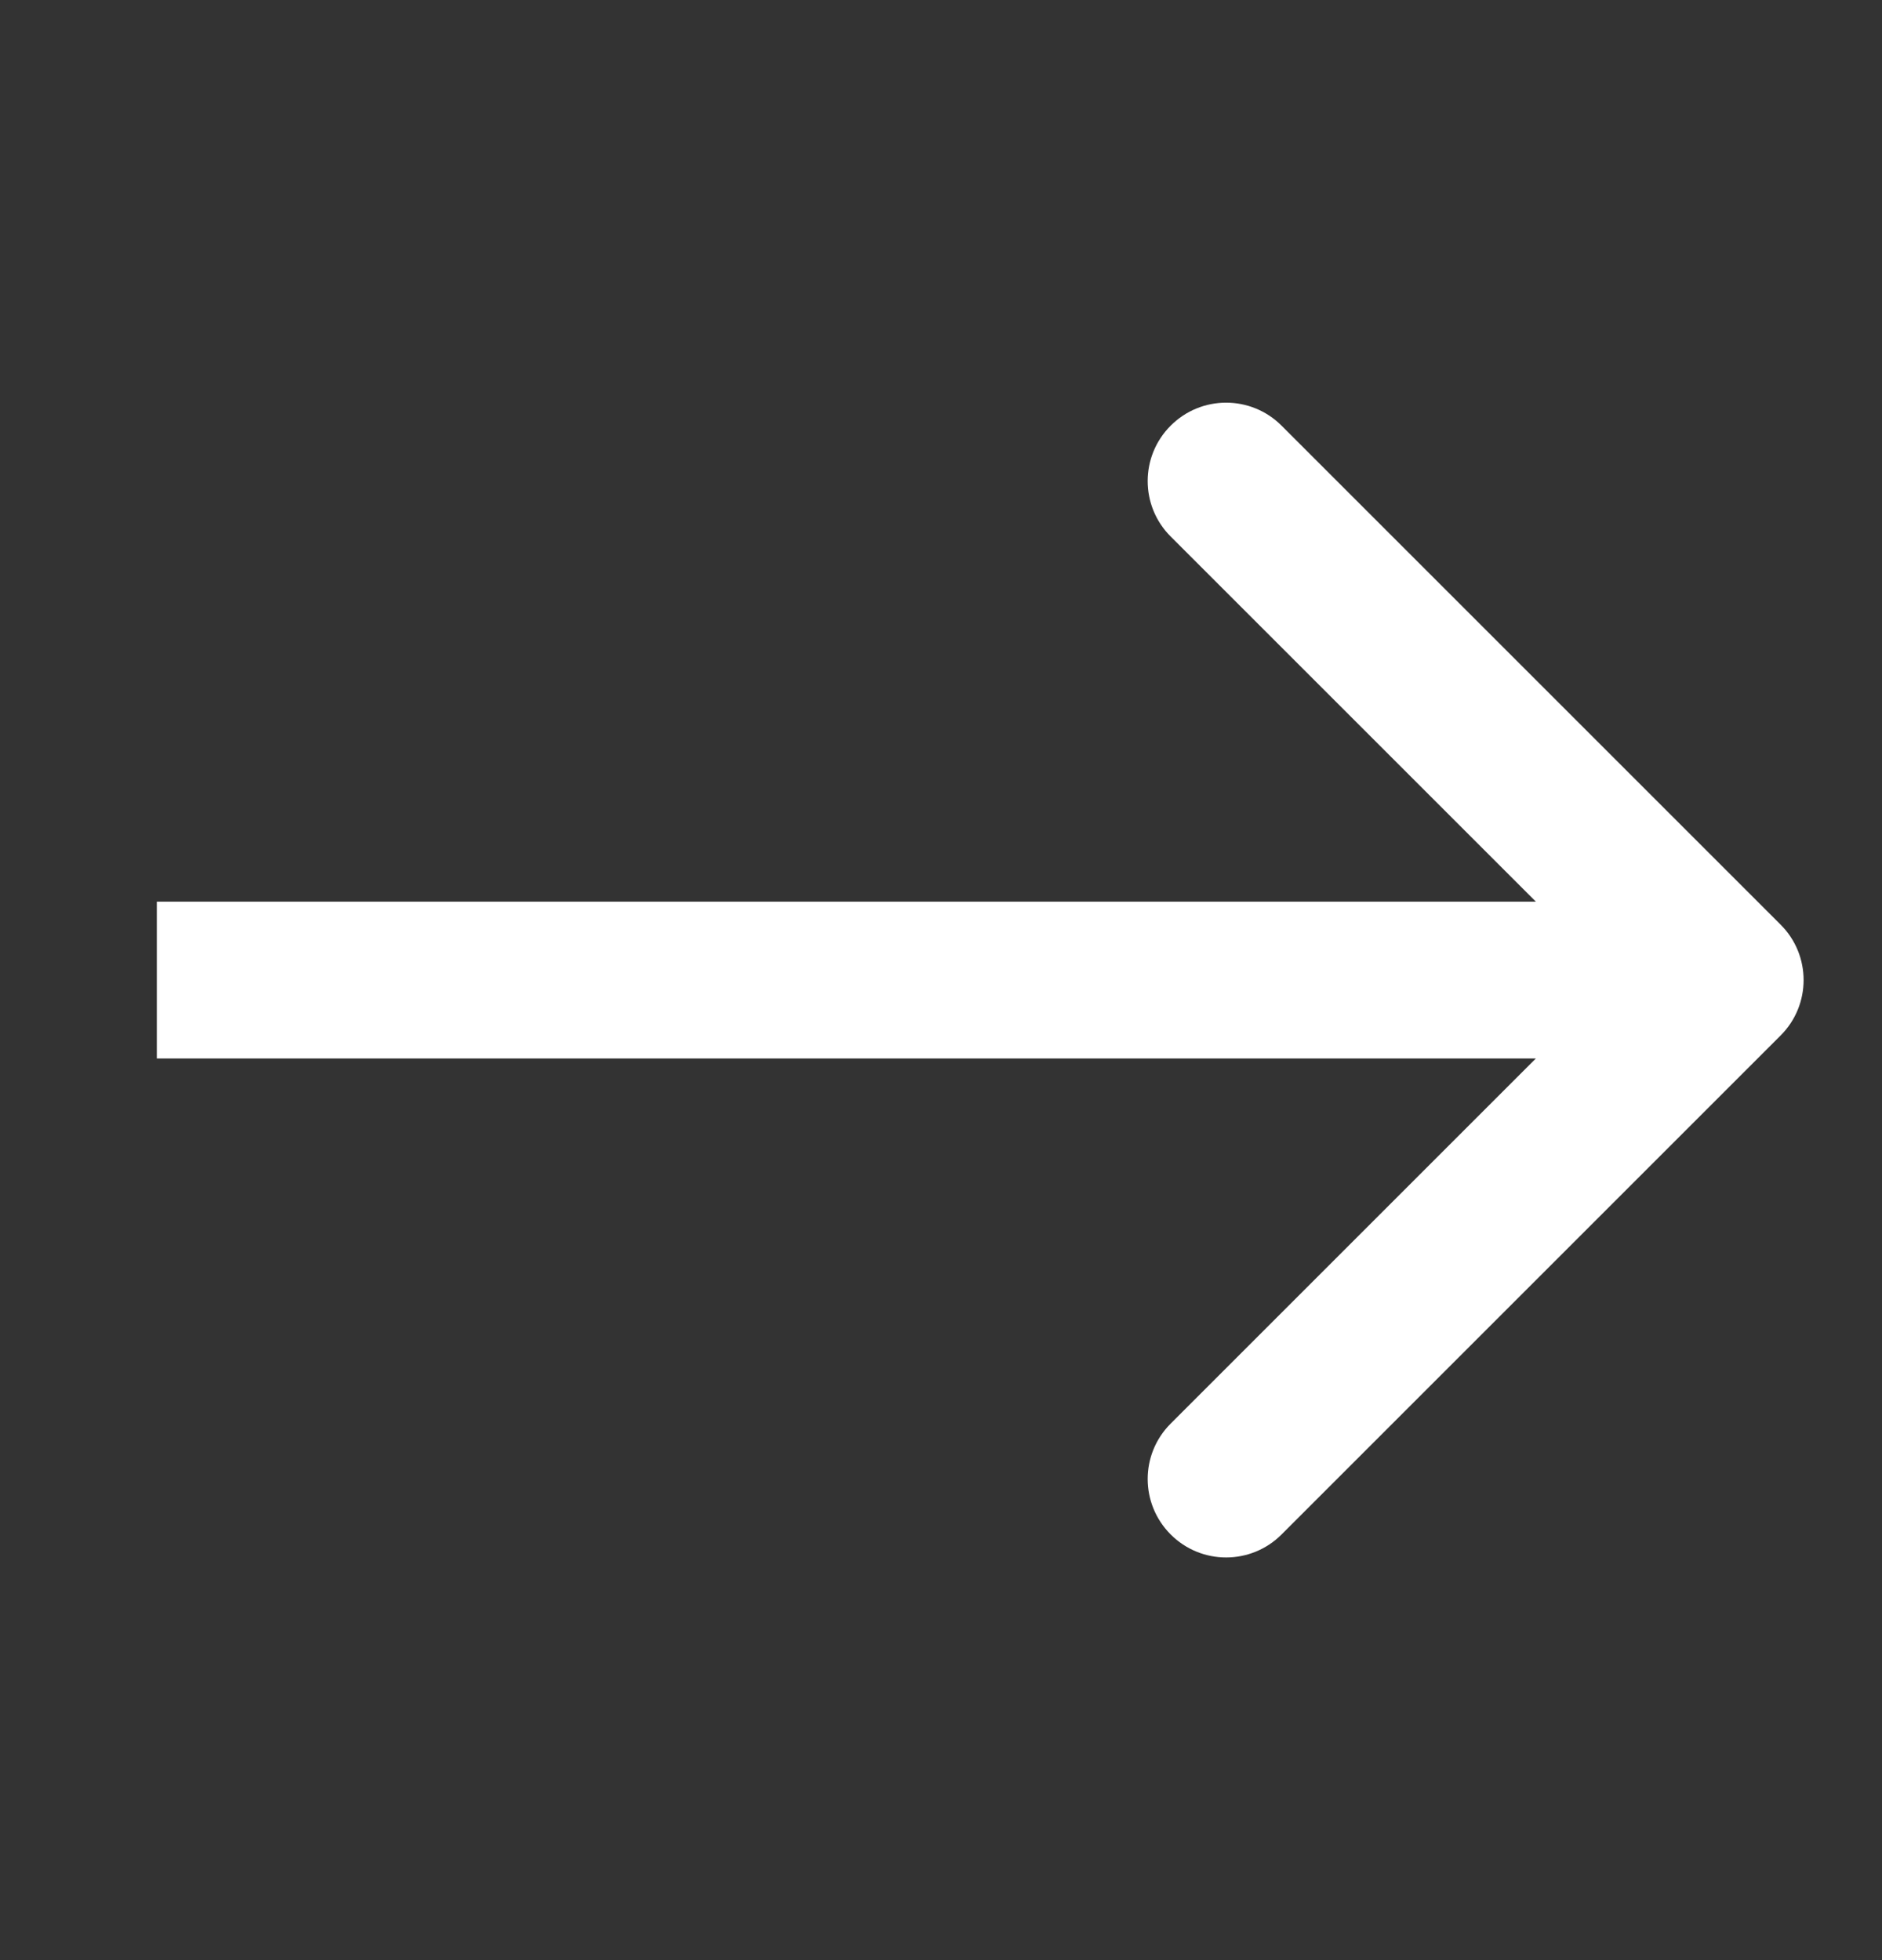 <svg width="24" height="25" viewBox="0 0 24 25" fill="none" xmlns="http://www.w3.org/2000/svg">
<rect x="0" y="0" width="24" height="25" fill="#333333" stroke="none"/>
<path d="M22.707 13.207C23.098 12.817 23.098 12.183 22.707 11.793L16.343 5.429C15.953 5.038 15.319 5.038 14.929 5.429C14.538 5.819 14.538 6.453 14.929 6.843L20.586 12.5L14.929 18.157C14.538 18.547 14.538 19.18 14.929 19.571C15.319 19.962 15.953 19.962 16.343 19.571L22.707 13.207ZM2 13.5H22V11.5H2V13.5Z" fill="white"/>
</svg>
